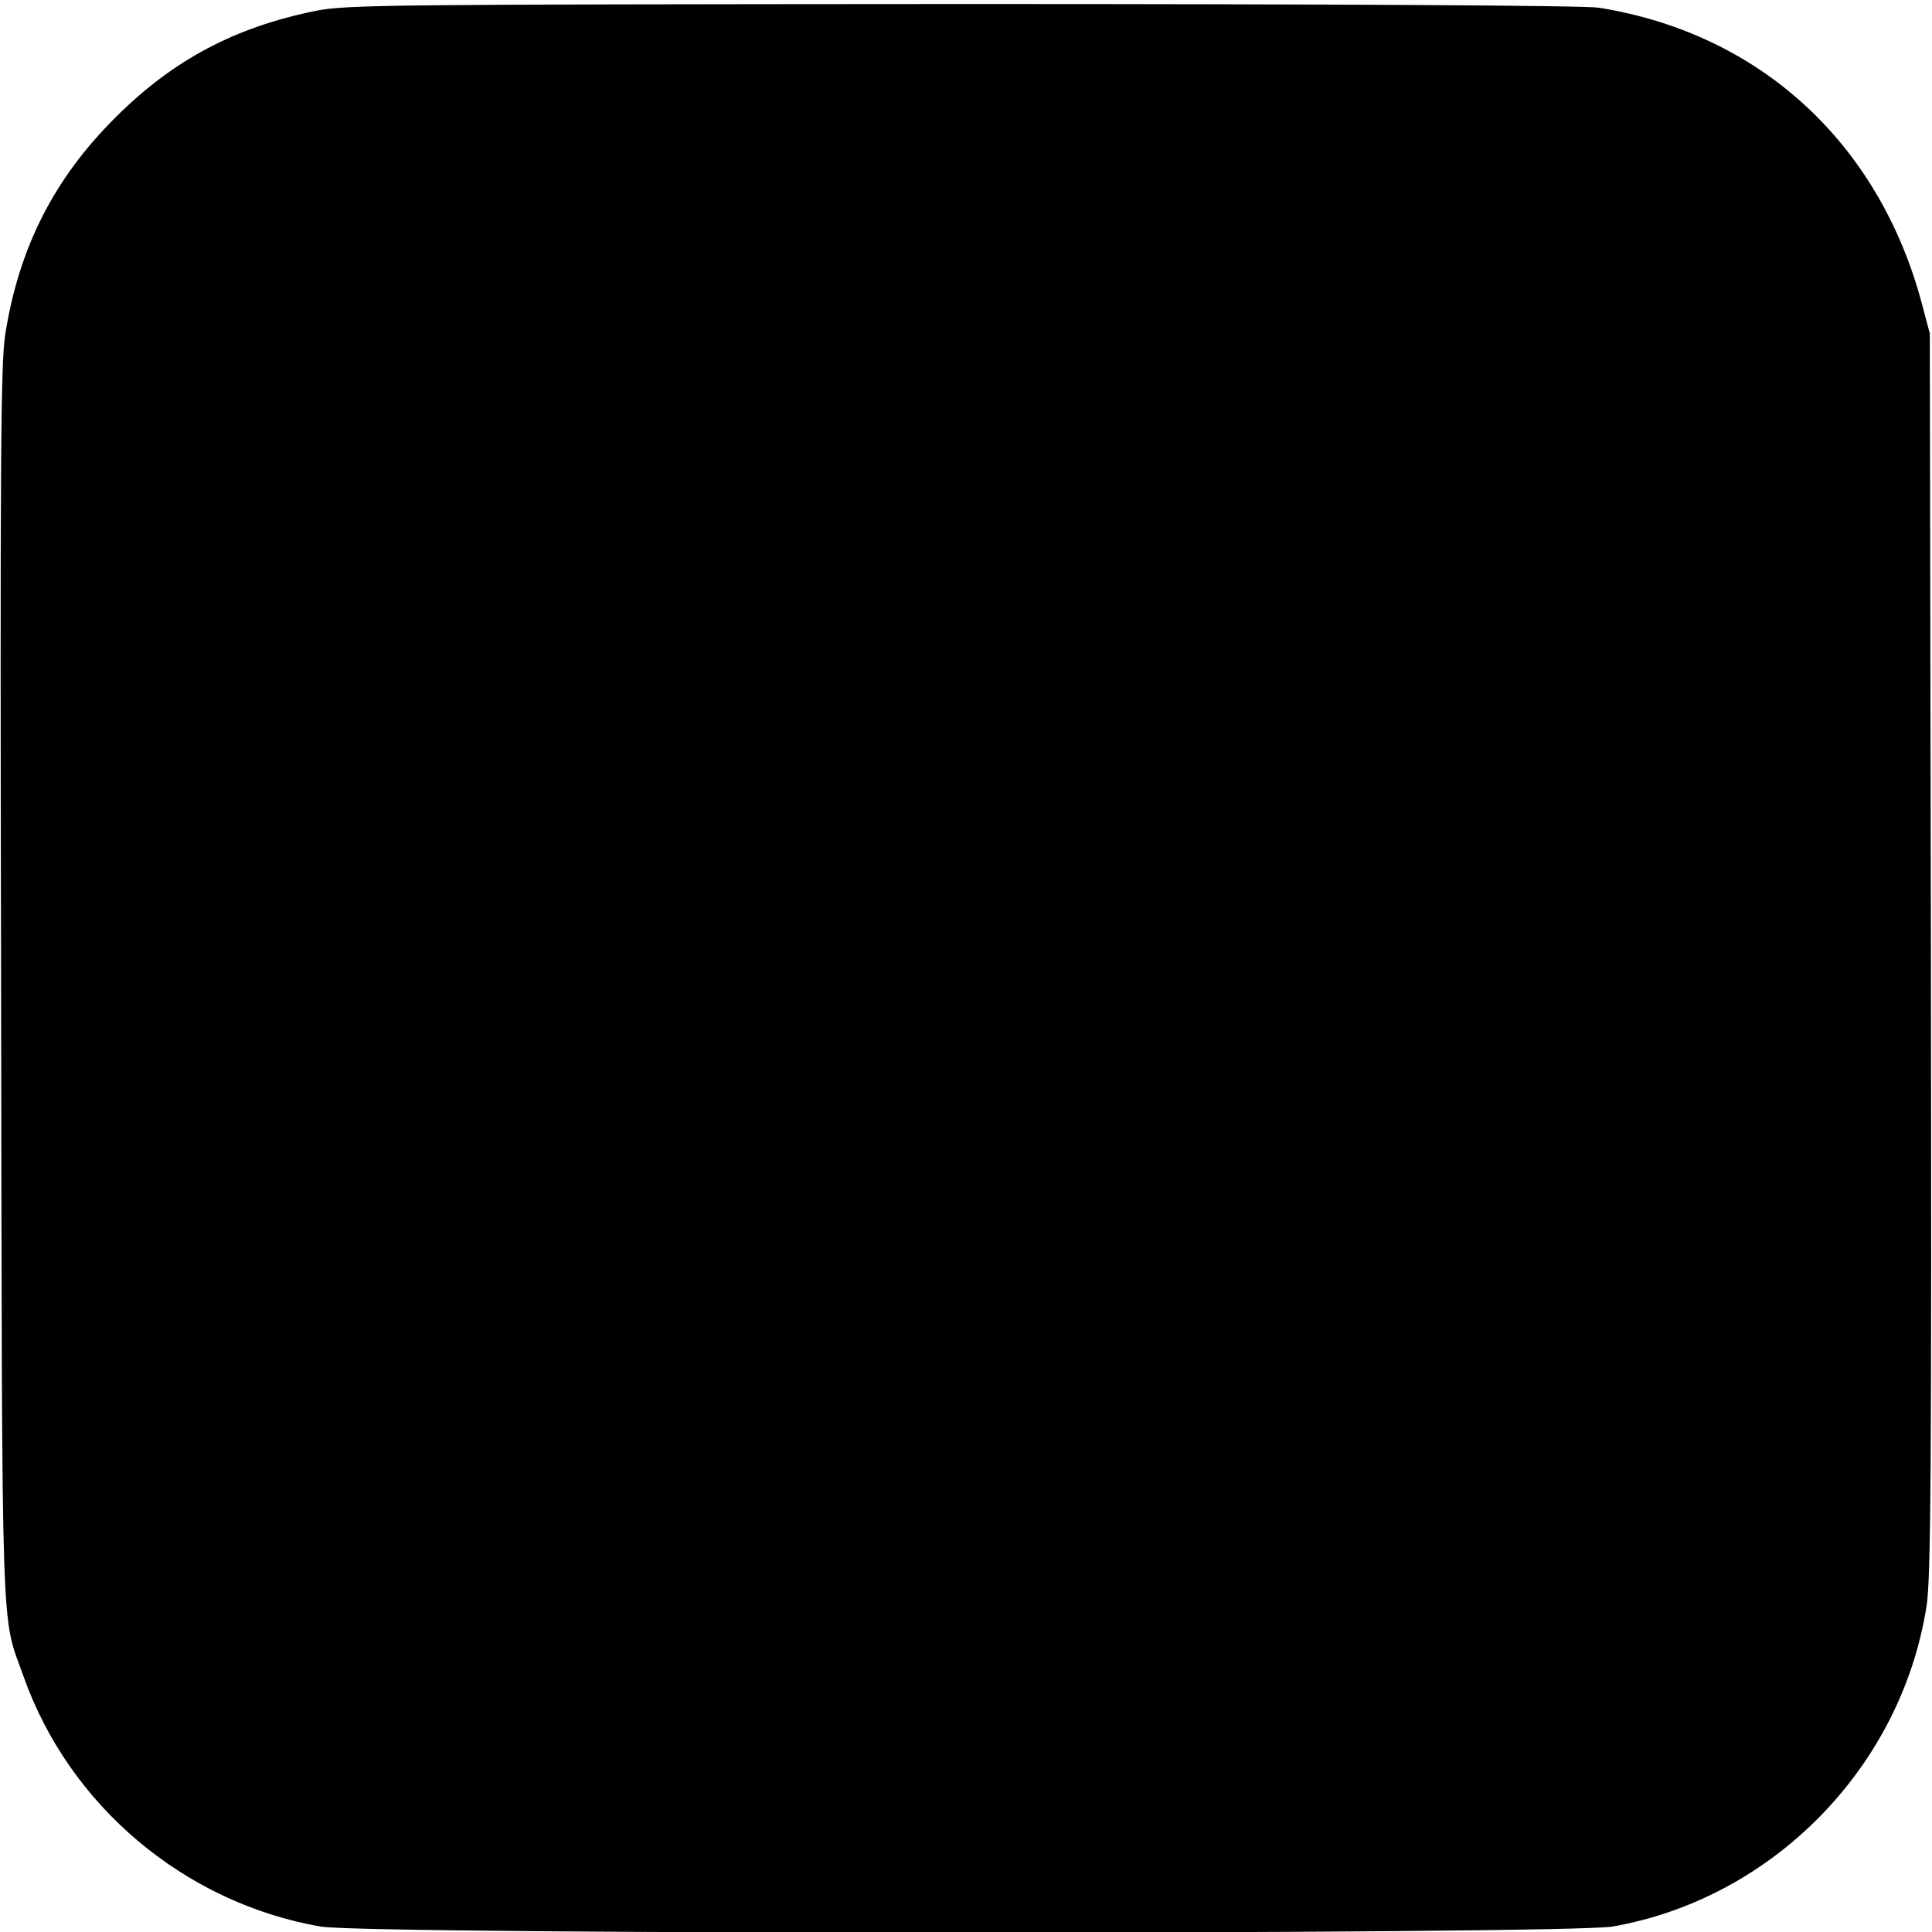 <?xml version="1.0" standalone="no"?>
<!DOCTYPE svg PUBLIC "-//W3C//DTD SVG 20010904//EN"
 "http://www.w3.org/TR/2001/REC-SVG-20010904/DTD/svg10.dtd">
<svg version="1.0" xmlns="http://www.w3.org/2000/svg"
 width="530pt" height="530pt" viewBox="0 0 530 530"
 preserveAspectRatio="xMidYMid meet">
<g transform="translate(0,530) scale(0.1,-0.1)"
fill="#000000" stroke="none">
<path d="M865 5270 c-221 -45 -389 -134 -546 -290 -171 -169 -268 -361 -305
-600 -12 -81 -14 -348 -11 -1785 3 -1853 -1 -1717 62 -1895 126 -355 442 -620
814 -685 128 -23 3417 -22 3545 0 439 77 792 437 861 879 12 76 14 367 12
1791 l-3 1700 -22 83 c-118 441 -445 741 -887 811 -37 6 -718 10 -1745 10
-1594 -1 -1690 -2 -1775 -19z"/>
</g>
</svg>
